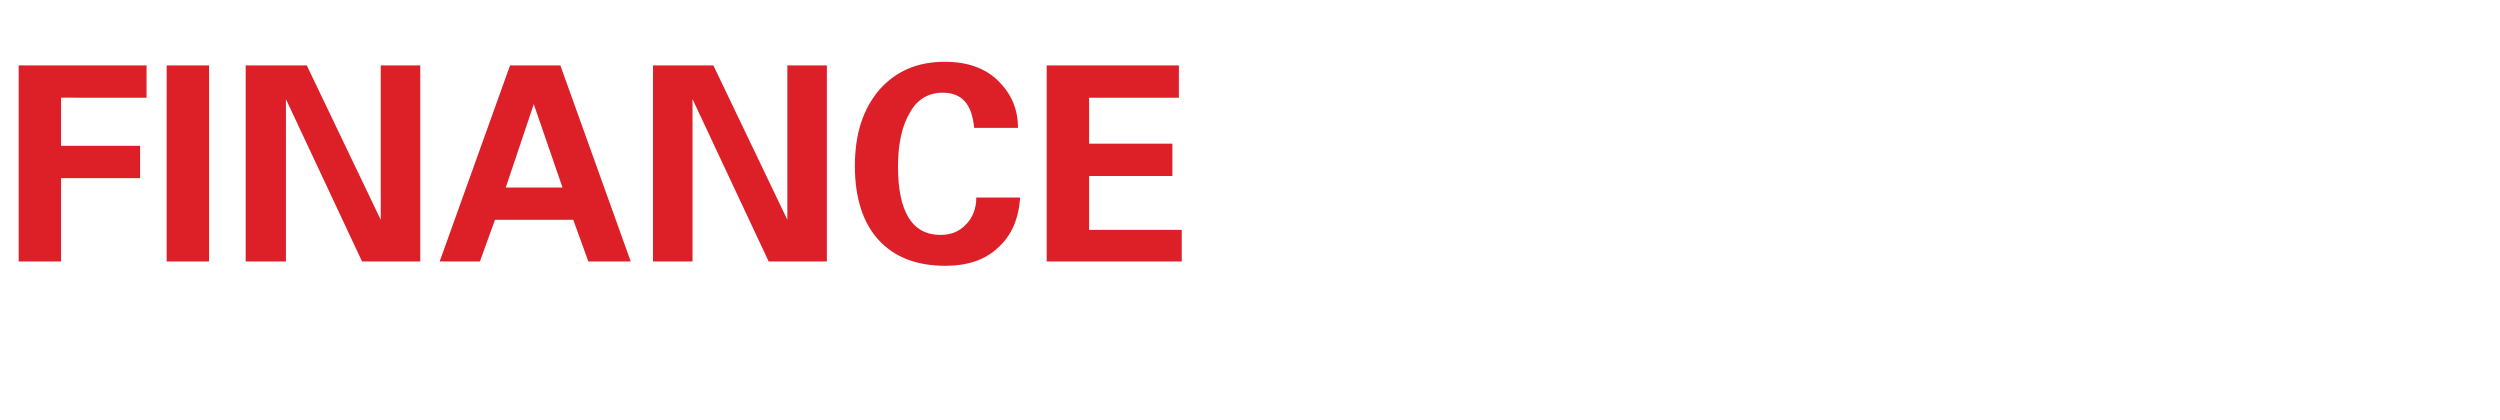 <?xml version="1.0" standalone="no"?><!DOCTYPE svg PUBLIC "-//W3C//DTD SVG 1.1//EN" "http://www.w3.org/Graphics/SVG/1.1/DTD/svg11.dtd"><svg xmlns="http://www.w3.org/2000/svg" version="1.1" width="348px" height="58.4px" viewBox="0 -9 348 58.4" style="top:-9px"><desc>FINANCE</desc><defs/><g id="Polygon148966"><path d="m2.6 27.4V.1h17.8v4.5H8.5v6.7h11v4.5h-11v11.6H2.6zM23.2.1h5.9v27.3h-5.9V.1zm11 0h8.5L53 21.6V.1h5.5v27.3h-8.1L39.8 4.8v22.6h-5.6V.1zm27 27.3L71 .1h7l9.8 27.3h-5.9l-2.1-5.8H68.9l-2.1 5.8h-5.6zm9.2-10.3h7.9l-4-11.6l-3.9 11.6zM90.9.1h8.4l10.3 21.5V.1h5.5v27.3H107L96.4 4.8v22.6h-5.5V.1zm43.6 22.1c.9-.9 1.4-2.2 1.4-3.7h6.1c-.2 3-1.2 5.3-3.1 7c-1.8 1.7-4.3 2.5-7.3 2.5c-4 0-7.1-1.2-9.3-3.6c-2.2-2.4-3.3-5.9-3.3-10.3c0-4.4 1.1-7.9 3.4-10.6c2.3-2.6 5.3-3.9 9.1-3.9c3.2 0 5.7.9 7.5 2.7c1.8 1.8 2.7 3.9 2.7 6.5h-6.1c-.3-3.3-1.7-4.9-4.4-4.9c-1.9 0-3.5.9-4.5 2.7c-1.1 1.8-1.7 4.3-1.7 7.6c0 6.3 2 9.5 5.9 9.5c1.5 0 2.7-.5 3.6-1.5zm11.2 5.2V.1h18.4v4.5h-12.5v6.4h11.6v4.5h-11.6v7.5h12.9v4.4h-18.8z" stroke="none" fill="#dd1f27"/></g></svg>